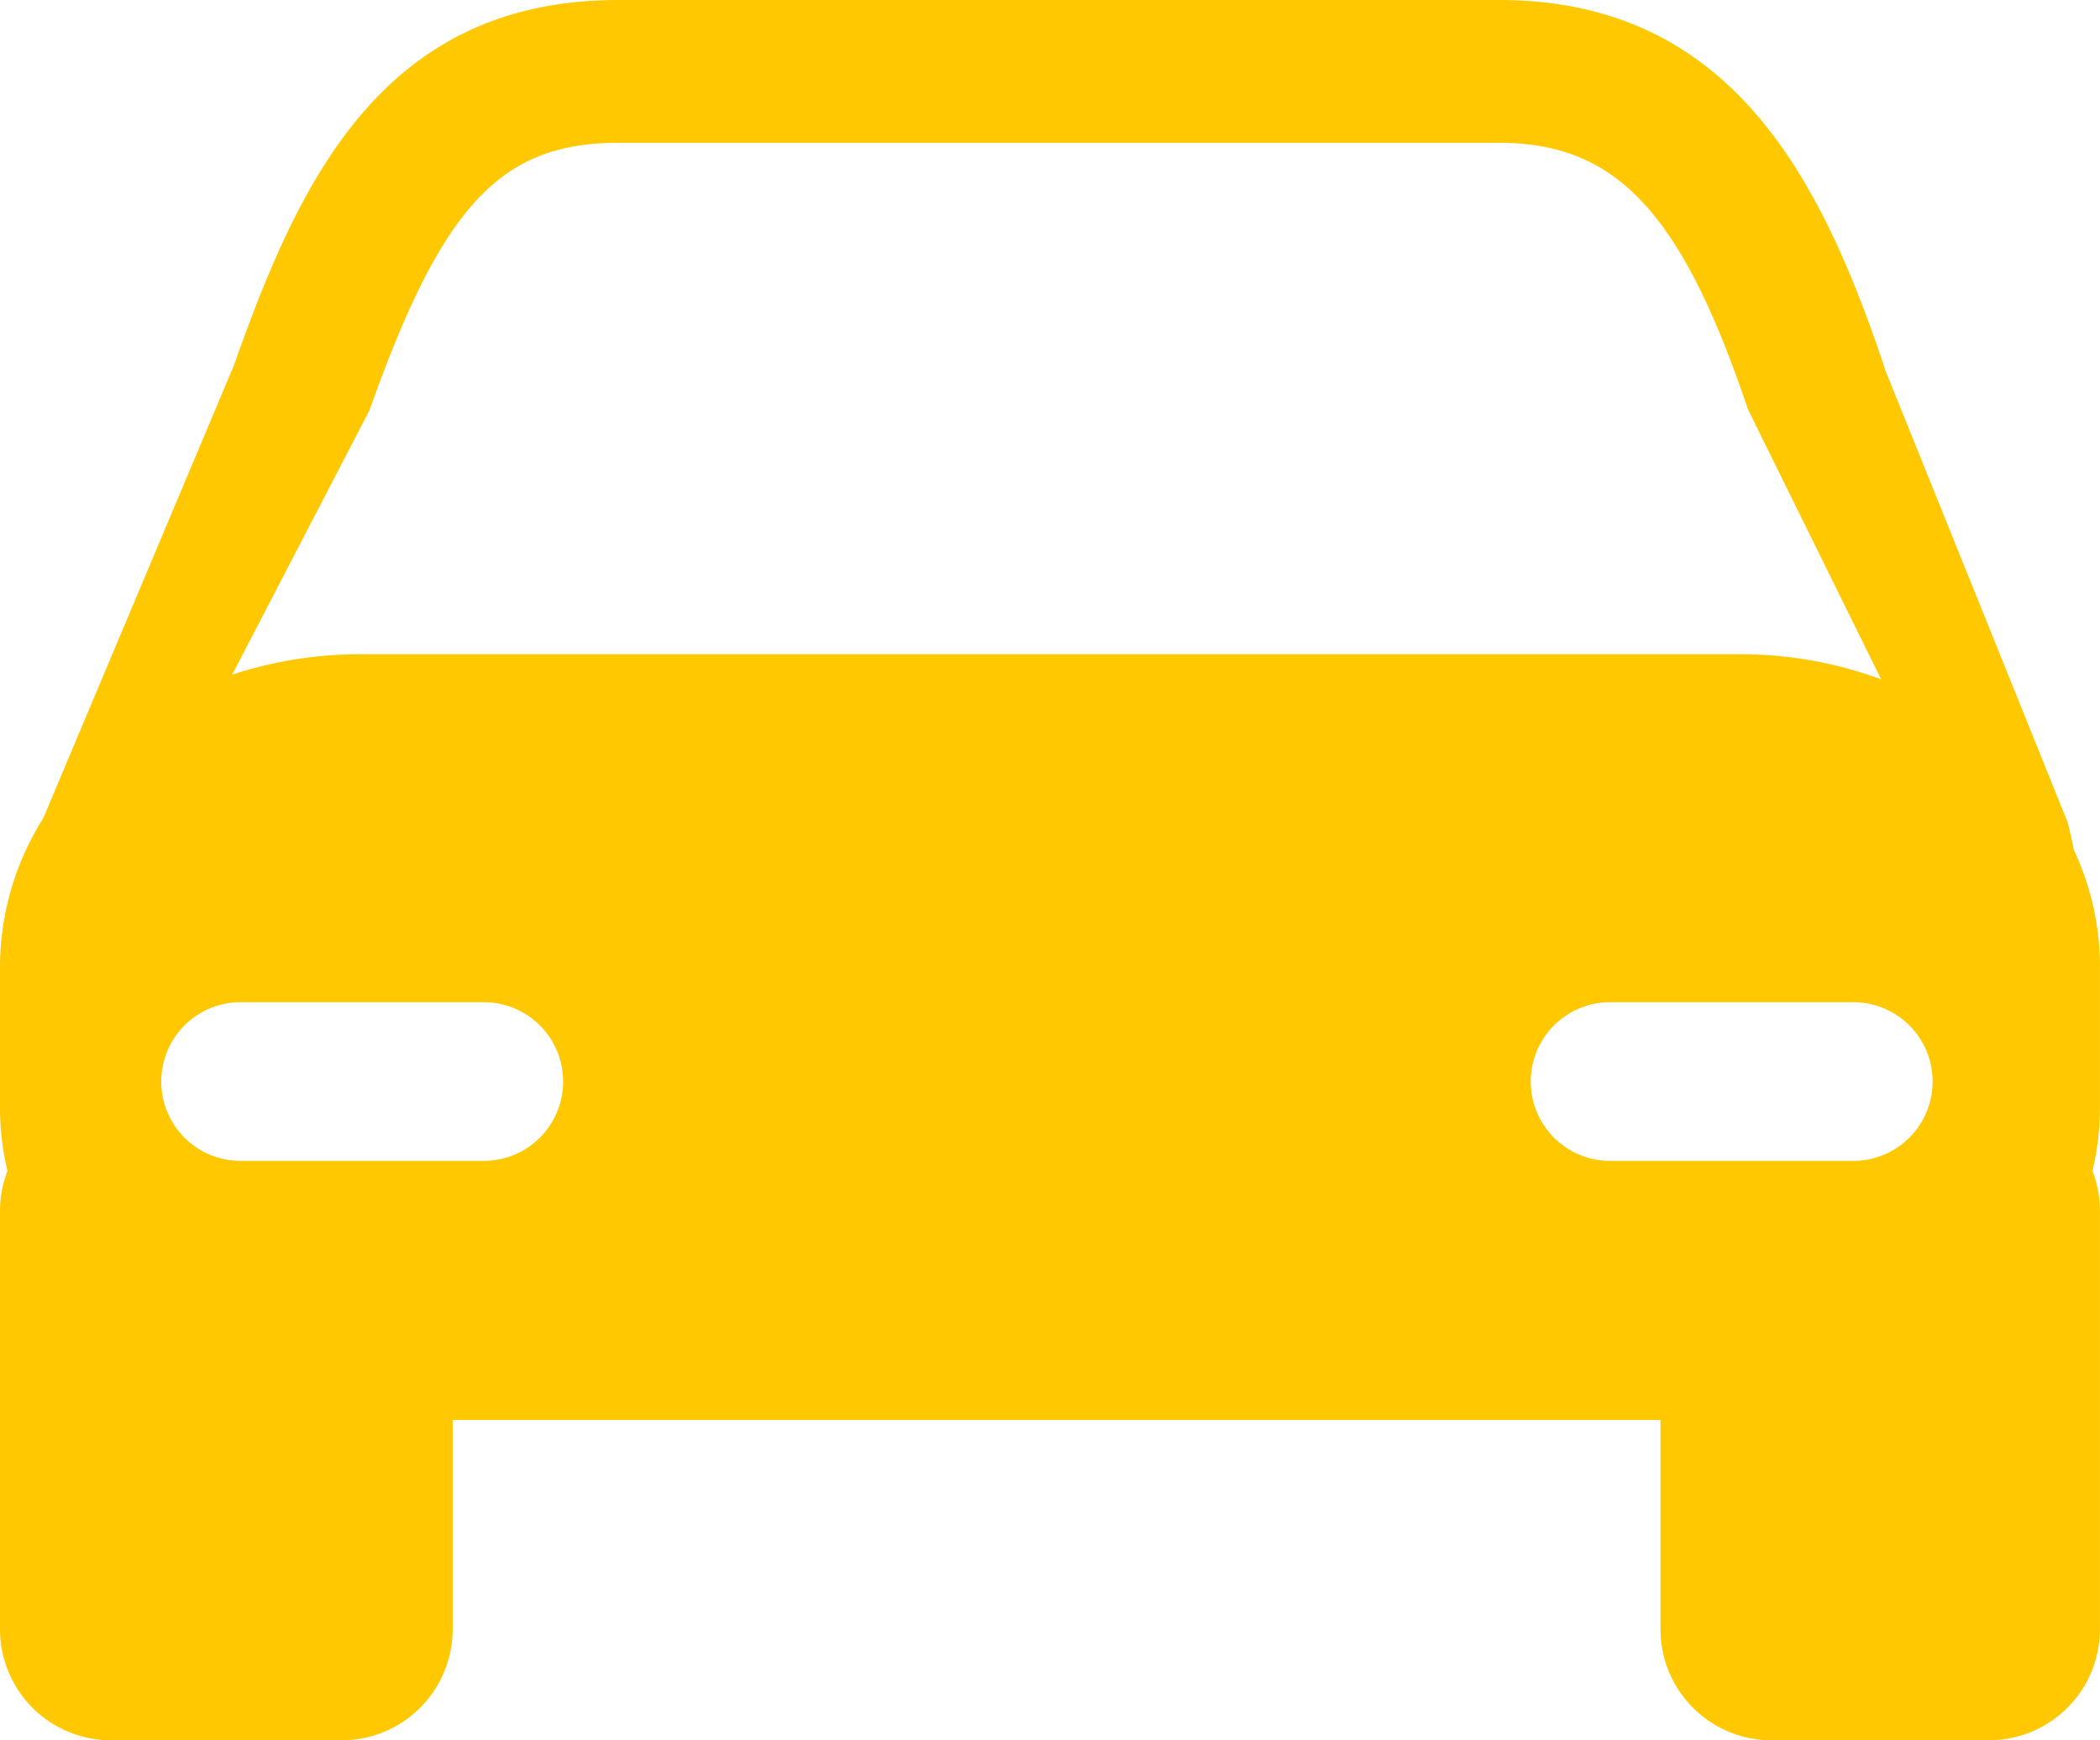 <svg id="Group_116" data-name="Group 116" xmlns="http://www.w3.org/2000/svg" width="54.852" height="45.449" viewBox="0 0 54.852 45.449"><path id="Path_85" data-name="Path 85" d="M54.852 63.616a7.19 7.19 0 0 0-.684-3.052c-.045-.24-.1-.479-.162-.722l-4.764-11.808-.032-.106c-1.667-4.964-4.039-9.558-10.054-9.558h-23c-6.156 0-8.338 4.708-10.042 9.53L1.13 59.737A7.287 7.287 0 0 0 0 63.616v3.674a7.144 7.144 0 0 0 .195 1.66A2.888 2.888 0 0 0 0 69.989v10.928a2.9 2.9 0 0 0 2.9 2.9h6.023a2.9 2.9 0 0 0 2.9-2.9v-5.465h31.549v5.465a2.9 2.9 0 0 0 2.9 2.9h5.678a2.9 2.9 0 0 0 2.9-2.9V69.988a2.905 2.905 0 0 0-.195-1.038 7.178 7.178 0 0 0 .195-1.659v-3.675zM9.65 49.086c1.9-5.353 3.423-6.987 6.508-6.987h23c3.063 0 4.768 1.822 6.5 6.964l3.477 7.046a10.642 10.642 0 0 0-3.7-.654H9.417a10.691 10.691 0 0 0-3.353.534zm2.987 19.6H6.284a2.072 2.072 0 0 1 0-4.144h6.353a2.072 2.072 0 0 1 0 4.144zm35.771 0h-6.353a2.072 2.072 0 0 1 0-4.144h6.353a2.072 2.072 0 1 1 0 4.144z" transform="translate(0 -38.37)" fill="#ffc800"/></svg>